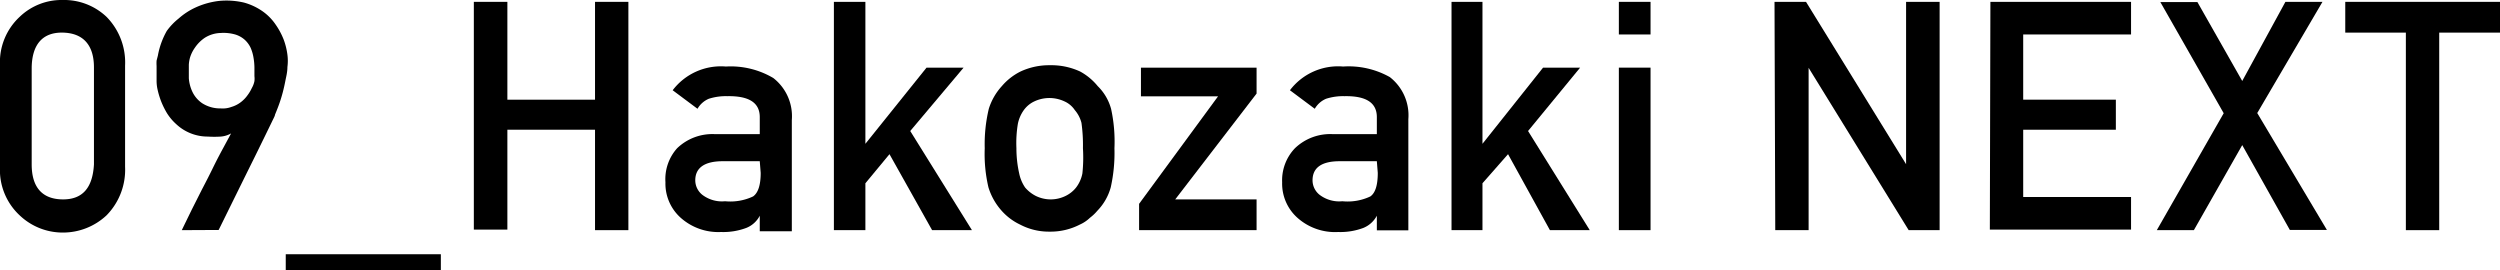 <svg xmlns="http://www.w3.org/2000/svg" width="134.91" height="14.58" viewBox="0 0 134.91 14.58"><path d="M0,3.53A3.34,3.34,0,0,1,1.06.91,3.26,3.26,0,0,1,3.38,0,3.33,3.33,0,0,1,5.75.91a3.51,3.51,0,0,1,1,2.63V9a3.51,3.51,0,0,1-1,2.62,3.44,3.44,0,0,1-2.37.93,3.37,3.37,0,0,1-2.32-.93A3.34,3.34,0,0,1,0,9Zm5.07.11c0-1.23-.6-1.86-1.69-1.88s-1.65.65-1.67,1.88V8.87c0,1.25.58,1.88,1.67,1.89S5,10.12,5.07,8.87Z"/><path d="M9.81,12.42l.15-.31.39-.8.55-1.09c.21-.4.41-.79.6-1.18s.38-.75.56-1.08l.41-.76a1.37,1.37,0,0,1-.55.17,5.43,5.43,0,0,1-.71,0,2.48,2.48,0,0,1-1.7-.67A2.77,2.77,0,0,1,9,6.09a4.42,4.42,0,0,1-.32-.66,4.51,4.51,0,0,1-.18-.61,2.16,2.16,0,0,1-.05-.44s0-.1,0-.19V3.56a2.19,2.19,0,0,1,0-.29L8.52,3A4.2,4.2,0,0,1,9,1.67,3.38,3.38,0,0,1,9.64,1a3.69,3.69,0,0,1,.9-.59A4.22,4.22,0,0,1,11.82.05a4.14,4.14,0,0,1,1.35.09,3.25,3.25,0,0,1,1,.47,2.78,2.78,0,0,1,.7.71,3.85,3.85,0,0,1,.44.82,3.68,3.68,0,0,1,.2.81,2.59,2.59,0,0,1,0,.67c0,.28-.07.53-.11.74s-.09.43-.14.62-.11.39-.18.59-.15.4-.24.62c0,.06-.08.2-.18.41l-.37.76-.49,1-.55,1.11-1.45,2.94Zm.38-8.92c0,.22,0,.46,0,.72a2.08,2.08,0,0,0,.2.75,1.55,1.55,0,0,0,.52.6,1.79,1.79,0,0,0,1,.28,1.34,1.34,0,0,0,.58-.08A1.54,1.54,0,0,0,13,5.51a1.71,1.71,0,0,0,.35-.36,2.12,2.12,0,0,0,.24-.4,1.21,1.21,0,0,0,.14-.37,1.12,1.12,0,0,0,0-.27c0-.14,0-.3,0-.47a3.27,3.27,0,0,0-.05-.53,2.23,2.23,0,0,0-.15-.52,1.38,1.38,0,0,0-.32-.44,1.36,1.36,0,0,0-.52-.29,2.31,2.31,0,0,0-.79-.08,1.68,1.68,0,0,0-.85.26,2,2,0,0,0-.53.53,1.86,1.86,0,0,0-.27.55A1.82,1.82,0,0,0,10.19,3.5Z"/><path d="M15.42,13.72h8.37v.86H15.42Z"/><path d="M32.11,7H27.38v5.39H25.57V.1h1.81V5.38h4.73V.1h1.8V12.42h-1.8Z"/><path d="M41,11.64h0a1.39,1.39,0,0,1-.73.66,3.53,3.53,0,0,1-1.36.22,3.05,3.05,0,0,1-2.19-.78,2.47,2.47,0,0,1-.81-1.9A2.5,2.5,0,0,1,36.54,8a2.74,2.74,0,0,1,2.06-.76H41V6.32c0-.77-.57-1.15-1.75-1.13a3,3,0,0,0-1,.14,1.28,1.28,0,0,0-.61.54l-1.34-1a3.27,3.27,0,0,1,2.87-1.28,4.52,4.52,0,0,1,2.56.62,2.61,2.61,0,0,1,1,2.27v6H41ZM41,8.7h-2c-1,0-1.49.37-1.48,1.05a1,1,0,0,0,.39.77,1.75,1.75,0,0,0,1.22.34,2.87,2.87,0,0,0,1.51-.26c.27-.19.41-.61.41-1.27Z"/><path d="M45,.1h1.7V7.76h0L50,3.65h2L49.12,7.07l3.33,5.35H50.3L48,8.32,46.7,9.89v2.53H45Z"/><path d="M53.14,8a8.25,8.25,0,0,1,.22-2.13,3.26,3.26,0,0,1,.71-1.23,3.18,3.18,0,0,1,1-.78,3.64,3.64,0,0,1,1.59-.34,3.69,3.69,0,0,1,1.63.34,3.2,3.2,0,0,1,.95.79,2.72,2.72,0,0,1,.72,1.23A8.26,8.26,0,0,1,60.14,8a8.54,8.54,0,0,1-.2,2.11,2.93,2.93,0,0,1-.72,1.26,2.44,2.44,0,0,1-.4.38,1.89,1.89,0,0,1-.55.37,3.44,3.44,0,0,1-1.63.38,3.33,3.33,0,0,1-1.59-.38,3.13,3.13,0,0,1-1-.75,3.39,3.39,0,0,1-.71-1.26A7.92,7.92,0,0,1,53.14,8Zm5.3,0a8.71,8.71,0,0,0-.08-1.37A1.7,1.7,0,0,0,58,5.94a1.31,1.31,0,0,0-.56-.47,1.91,1.91,0,0,0-1.62,0,1.47,1.47,0,0,0-.57.47,1.94,1.94,0,0,0-.32.73A6.36,6.36,0,0,0,54.85,8,6.19,6.19,0,0,0,55,9.36a2.08,2.08,0,0,0,.32.76,1.89,1.89,0,0,0,.57.45,1.82,1.82,0,0,0,1.62,0,1.63,1.63,0,0,0,.56-.45,1.81,1.81,0,0,0,.34-.76A8.16,8.16,0,0,0,58.44,8Z"/><path d="M61.47,11,65.73,5.2H61.57V3.65h6.24v1.4l-4.39,5.71h4.39v1.66H61.47Z"/><path d="M74.3,11.64h0a1.43,1.43,0,0,1-.73.66,3.53,3.53,0,0,1-1.36.22A3.05,3.05,0,0,1,70,11.74a2.47,2.47,0,0,1-.81-1.9A2.5,2.5,0,0,1,69.88,8a2.74,2.74,0,0,1,2.06-.76H74.3V6.32c0-.77-.57-1.15-1.74-1.13a3,3,0,0,0-1,.14,1.28,1.28,0,0,0-.61.54l-1.34-1a3.26,3.26,0,0,1,2.87-1.28A4.54,4.54,0,0,1,75,4.16a2.61,2.61,0,0,1,1,2.27v6H74.3Zm0-2.94h-2q-1.48,0-1.47,1.05a1,1,0,0,0,.39.77,1.75,1.75,0,0,0,1.22.34,2.87,2.87,0,0,0,1.51-.26c.27-.19.4-.61.4-1.27Z"/><path d="M78.33.1H80V7.76h0l3.27-4.11h2L82.46,7.07l3.33,5.35H83.64l-2.26-4.1L80,9.89v2.53H78.33Z"/><path d="M87.36.1h1.71V1.86H87.36Zm0,3.55h1.71v8.77H87.36Z"/><path d="M95.76.1h1.7l5.4,8.76h0V.1h1.81V12.42H103l-5.4-8.76h0v8.76h-1.8Z"/><path d="M107.41.1H115V1.86h-5.82V5.38h5V7h-5v3.63H115v1.76h-7.62Z"/><path d="M121,7.83l-2.61,4.59h-2L120,6.11l-3.42-6h2L121,4.37,123.33.1h2l-3.52,6,3.76,6.31h-2Z"/><path d="M129.83,1.76h-3.27V.1h8.35V1.76h-3.28V12.42h-1.8Z"/></svg>